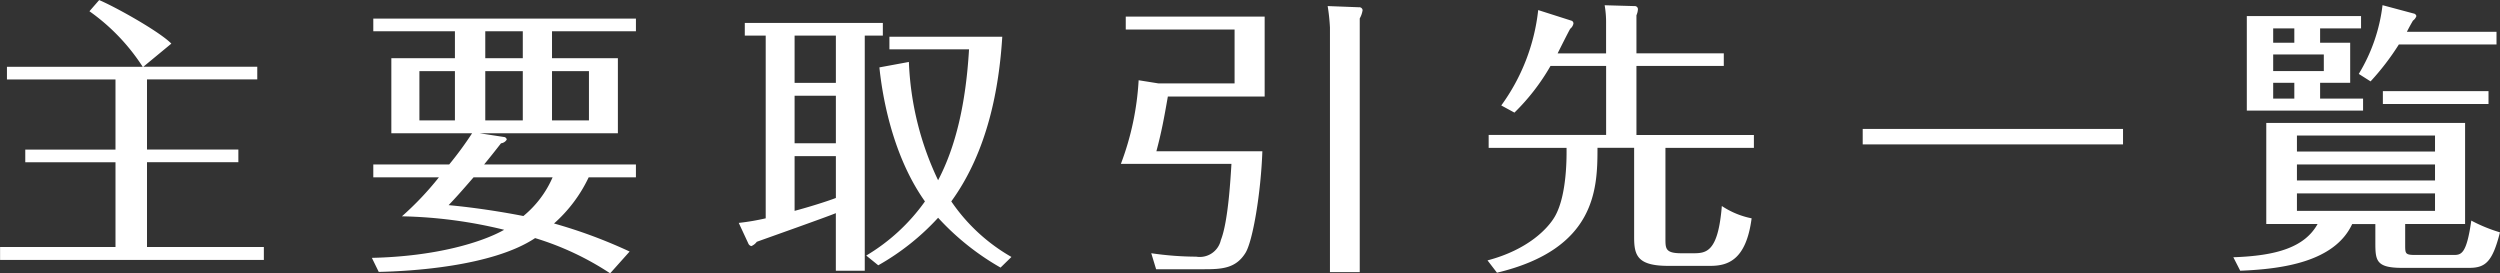 <svg xmlns="http://www.w3.org/2000/svg" width="296.755" height="32.438"><rect width="100%" height="100%" fill="#333333" stroke="none"/><path d="M17.007 7.93l3.332-2.753C18.945 3.749 13.709.825 11.772.009l-1.156 1.326a24.017 24.017 0 016.323 6.595H.825v1.5h12.884v8.329H3v1.5h10.709v10.063H.009v1.53H31.32v-1.53H17.449V19.251h10.845v-1.5H17.449V9.422h13.089v-1.5H17.007zm57.731 21.928a59.037 59.037 0 00-8.975-3.331 17.017 17.017 0 004.112-5.474h5.61v-1.53H57.467a122.21 122.21 0 002.006-2.515.89.89 0 00.68-.442.364.364 0 00-.34-.306l-2.89-.442h16.421V6.911h-7.819v-3.2h9.961v-1.5H44.311v1.5H54v3.2h-7.547v8.907h9.587a41.78 41.78 0 01-2.72 3.705h-9.009v1.53h7.785a36.05 36.05 0 01-4.386 4.624 55.065 55.065 0 0112.137 1.6c-2.584 1.461-8.023 3.161-15.706 3.331l.816 1.666c3.6-.068 13.462-.612 18.562-4.012a34.261 34.261 0 018.907 4.182zM57.603 8.44h4.454v5.848h-4.454V8.44zm4.454-1.529h-4.454v-3.2h4.454v3.2zM54 14.288h-4.216V8.44H54v5.848zM65.525 8.44h4.385v5.848h-4.385V8.44zm.068 12.613a12.2 12.2 0 01-3.468 4.59c-.51-.1-4.454-.884-8.873-1.292.782-.816 1.428-1.53 2.958-3.3h9.383zm37.06-16.828h2.142v-1.5H88.409v1.5h2.482v21.69a27.8 27.8 0 01-3.2.544l1.122 2.413a.525.525 0 00.374.34 1.56 1.56 0 00.646-.51c1.5-.544 8.329-2.957 9.383-3.4v6.833h3.433V4.225zM99.22 17.008h-4.9v-5.644h4.9v5.644zm0-7.174h-4.9V4.225h4.9v5.609zm0 13.667c-1.258.476-3.264 1.088-4.9 1.53v-6.494h4.9v4.964zm20.84 7a21.573 21.573 0 01-7.14-6.595c4.352-5.984 5.678-13.531 6.052-19.548h-13.397v1.5h9.451c-.374 6.391-1.564 11.525-3.672 15.536a35.652 35.652 0 01-3.467-14.04l-3.5.645c.272 2.686 1.326 10.165 5.406 15.911a22.9 22.9 0 01-6.97 6.425l1.428 1.156a28.872 28.872 0 007.105-5.643 30.415 30.415 0 007.412 5.915zm13.569-28.523v1.53h12.918v6.391h-9.043l-2.345-.374a33.2 33.2 0 01-2.108 9.927h13.124c-.1 1.564-.374 6.834-1.257 9.043a2.566 2.566 0 01-2.924 1.972 37.508 37.508 0 01-5.338-.408l.578 1.9h5.641c2.108 0 3.807-.068 4.963-1.938.884-1.428 1.836-7.173 2.006-12.069h-12.578c.612-2.311.884-3.773 1.36-6.493h11.491V1.974h-16.488zM157.596.72a22.425 22.425 0 01.272 2.55v29.033h3.536V2.188a2.842 2.842 0 00.34-.986.39.39 0 00-.442-.34zm27.3 5.61c.238-.476 1.36-2.72 1.5-2.924a1.021 1.021 0 00.374-.612.338.338 0 00-.238-.34l-3.944-1.258a23.568 23.568 0 01-4.385 11.321l1.563.85a25.4 25.4 0 004.284-5.542h6.6v8.194h-13.943v1.529h9.247c0 .782.1 5.576-1.394 8.16-.85 1.462-3.23 3.943-7.989 5.2l1.122 1.462c11.8-2.822 11.932-10.029 11.932-14.823h4.35v10.611c0 2.142.374 3.4 4.046 3.4h5c2.074 0 4.25-.68 4.9-5.643a9.864 9.864 0 01-3.536-1.462c-.442 5.473-1.836 5.609-3.4 5.609h-1.394c-1.9 0-1.9-.544-1.9-1.734V17.551h10.5v-1.529h-13.942V7.828h10.369V6.333h-10.369V1.811a2.012 2.012 0 00.17-.646.372.372 0 00-.408-.442l-3.536-.1a11.6 11.6 0 01.17 2.142v3.57H184.9zm36.211 8.975v1.836h30.9v-1.833h-30.9zm54.294-10.233v-1.7h4.86V1.91h-13.56v11.219h13.8v-1.428h-5.1v-1.87h3.57V5.072h-3.57zm.44 1.394v1.971h-6.01V6.466h6.01zm-6.01-1.394v-1.7h2.51v1.7h-2.51zm2.51 4.759v1.87h-2.51v-1.87h2.51zm13.16 16.761h7.11v-12h-23.6v12h6.09c-1.53 2.753-4.86 3.773-10 3.943l.818 1.6c5.13-.2 11.22-1.088 13.29-5.541h2.75v2.175c0 2.142.07 3.026 3.17 3.026h7.98c1.91 0 2.76-.714 3.64-4.216a18.424 18.424 0 01-3.4-1.393c-.58 4.079-1.22 4.079-2.17 4.079h-4.42c-1.26 0-1.26-.136-1.26-1.224v-2.447zm3.54-7.072v1.9h-16.39v-1.9h16.39zm-16.39-1.53v-1.9h16.39v1.9h-16.39zm16.39 4.964v2.074h-16.39v-2.074h16.39zm-7.65-13.293a30.039 30.039 0 003.36-4.385h11.59v-1.5h-10.64c.21-.408.31-.612.72-1.326a1.109 1.109 0 00.41-.544.4.4 0 00-.34-.306l-3.68-.986a20.279 20.279 0 01-2.82 8.159zm14 1.156h-12.54v1.53h12.54v-1.53z" fill="#fff" fill-rule="evenodd"/></svg>